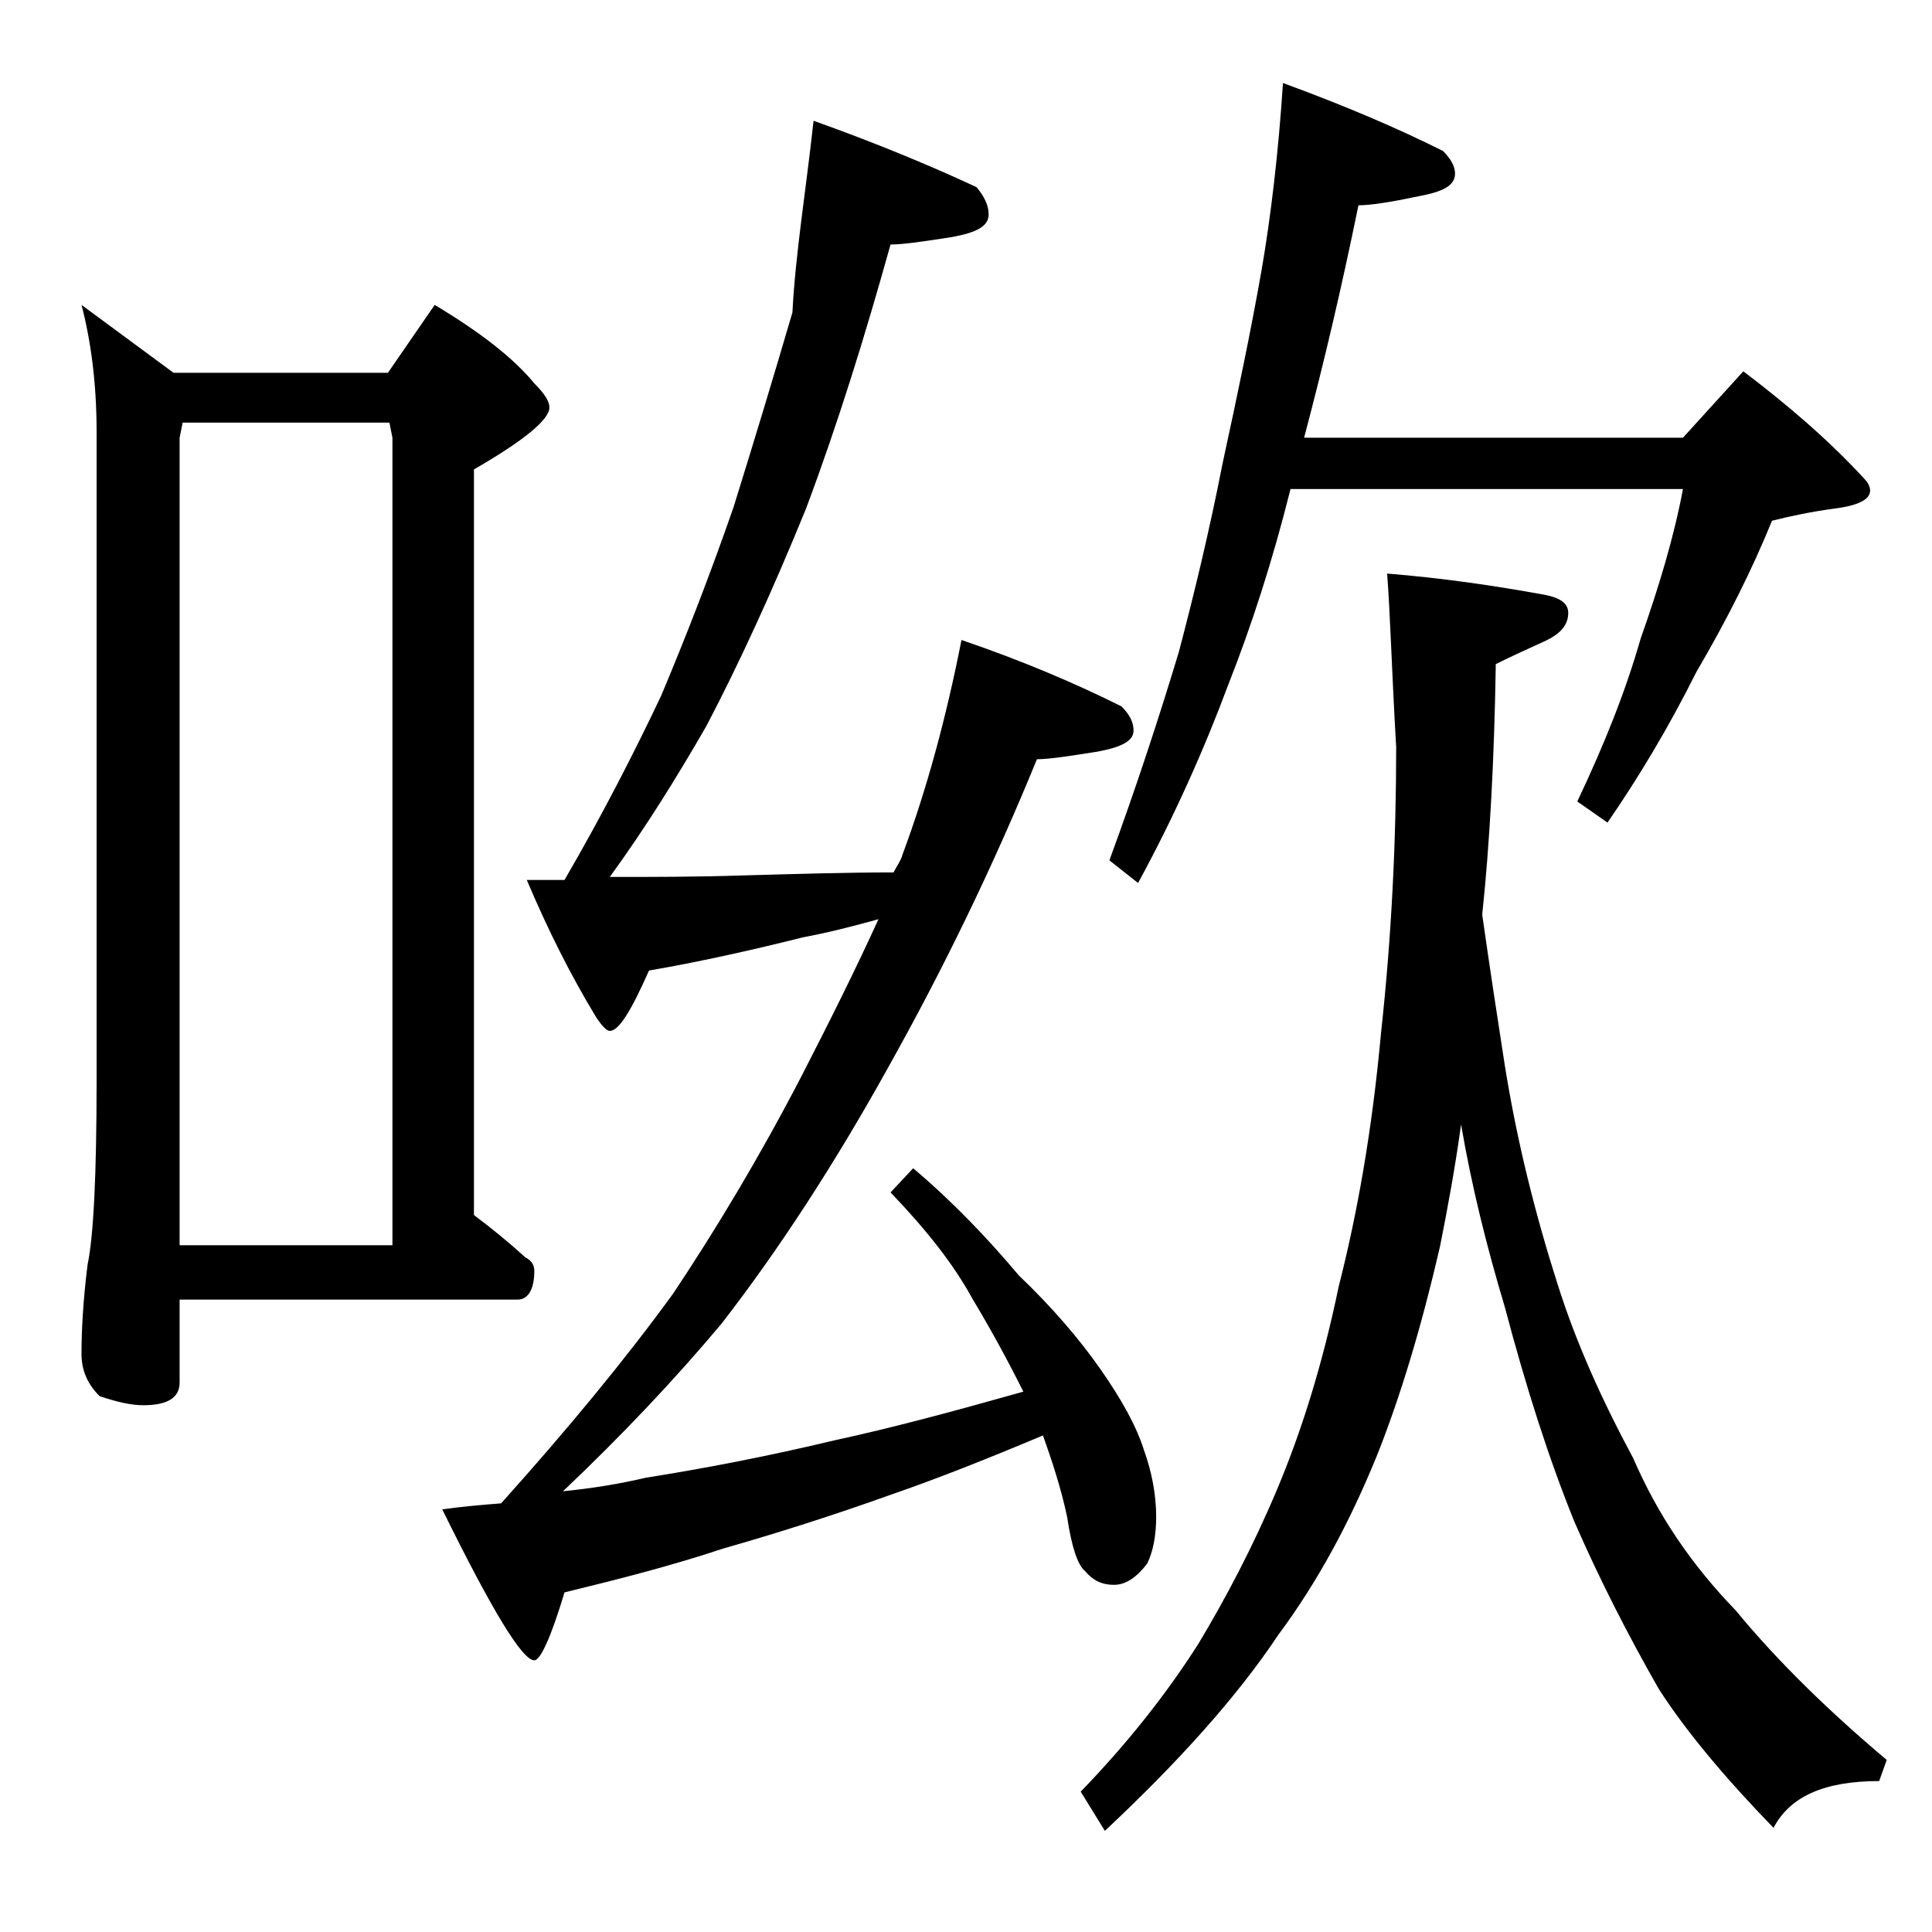 <?xml version="1.0" encoding="utf-8"?>
<!-- Generator: Adobe Illustrator 18.0.0, SVG Export Plug-In . SVG Version: 6.00 Build 0)  -->
<!DOCTYPE svg PUBLIC "-//W3C//DTD SVG 1.1//EN" "http://www.w3.org/Graphics/SVG/1.1/DTD/svg11.dtd">
<svg version="1.1" id="Layer_1" xmlns="http://www.w3.org/2000/svg" xmlns:xlink="http://www.w3.org/1999/xlink" x="0px" y="0px"
	 viewBox="0 0 128 128" enable-background="new 0 0 128 128" xml:space="preserve">
<path d="M5.4,20.2l6.1,4.5h14.2l3.1-4.5c3,1.8,5.2,3.5,6.6,5.2c0.7,0.7,1,1.2,1,1.6c0,0.8-1.7,2.2-5,4.1v49.4
	c1.2,0.9,2.3,1.8,3.4,2.8c0.4,0.2,0.6,0.5,0.6,0.9c0,1.2-0.4,1.9-1.1,1.9H11.9v5.5c0,1-0.8,1.5-2.4,1.5c-0.8,0-1.7-0.2-2.9-0.6
	c-0.8-0.8-1.2-1.7-1.2-2.8c0-1.5,0.1-3.5,0.4-5.9c0.4-1.9,0.6-6,0.6-12.2v-43C6.4,25.3,6,22.5,5.4,20.2z M11.9,82.5H26V29l-0.2-1
	H12.1l-0.2,1V82.5z M53.9,8c4.2,1.5,7.8,3,10.8,4.4c0.5,0.6,0.8,1.2,0.8,1.8c0,0.8-0.8,1.2-2.4,1.5c-1.9,0.3-3.3,0.5-4.1,0.5
	c-1.7,6.1-3.5,11.9-5.6,17.5c-2.2,5.4-4.4,10.2-6.6,14.4c-1.9,3.3-4,6.7-6.4,10c2.9,0,5.8,0,8.8-0.1c3.6-0.1,6.9-0.2,10-0.2
	c0.2-0.4,0.5-0.8,0.6-1.2c1.6-4.3,2.9-9.1,3.9-14.2c4.1,1.4,7.6,2.9,10.6,4.4c0.5,0.5,0.8,1,0.8,1.6c0,0.7-0.8,1.1-2.4,1.4
	c-1.9,0.3-3.2,0.5-4,0.5c-2.9,7.1-6.2,13.9-9.9,20.5c-3.5,6.3-7.2,12-11,16.9c-3.1,3.7-6.6,7.4-10.5,11.1c2-0.2,3.8-0.5,5.5-0.9
	c3.8-0.6,8-1.4,12.6-2.5c3.7-0.8,7.8-1.9,12.4-3.2c-1.1-2.2-2.2-4.2-3.4-6.2c-1.2-2.2-3-4.5-5.4-7l1.5-1.6c2.6,2.2,4.9,4.6,7,7.1
	c2.2,2.1,4,4.2,5.4,6.2c1.4,2,2.4,3.8,2.9,5.4c0.5,1.4,0.8,2.9,0.8,4.4c0,1.2-0.2,2.3-0.6,3.1c-0.7,0.9-1.4,1.4-2.2,1.4
	c-0.8,0-1.4-0.3-1.9-0.9c-0.5-0.4-0.9-1.6-1.2-3.6c-0.4-1.9-1-3.7-1.6-5.4c-3.8,1.6-7.1,2.9-10,3.9c-3.9,1.4-7.7,2.6-11.2,3.6
	c-3.3,1.1-6.8,2-10.5,2.9c-0.9,3-1.6,4.5-2,4.5c-0.8,0-2.8-3.3-6.1-10c1.4-0.2,2.7-0.3,3.9-0.4c4.4-4.9,8.2-9.5,11.4-13.9
	c2.8-4.2,5.7-9,8.5-14.4c1.9-3.7,3.6-7.1,5.1-10.4c-1.8,0.5-3.4,0.9-5,1.2c-3.2,0.8-6.7,1.6-10.2,2.2c-1.2,2.7-2,4-2.6,4
	c-0.2,0-0.5-0.3-0.9-0.9c-1.7-2.8-3.2-5.8-4.6-9.1h2.5c2.5-4.3,4.6-8.4,6.4-12.2c1.6-3.8,3.2-7.9,4.8-12.5c1.4-4.5,2.7-8.8,3.9-12.9
	C52.7,16.8,53.4,12.6,53.9,8z M91.9,38c3.7,0.3,7.1,0.8,10.4,1.4c1.1,0.2,1.6,0.6,1.6,1.2c0,0.8-0.5,1.4-1.6,1.9
	c-1.1,0.5-2.2,1-3.2,1.5c-0.1,6.3-0.4,11.9-0.9,16.6c0.5,3.5,1,6.8,1.5,10c0.8,5,2,9.8,3.5,14.5c1.2,3.8,2.9,7.6,5,11.5
	c1.6,3.7,3.8,7,6.8,10.1c2.8,3.4,6.2,6.7,10,9.9l-0.5,1.4c-3.6,0-5.9,1-7,3.1c-3.2-3.3-5.8-6.4-7.6-9.2c-2-3.5-3.9-7.2-5.6-11.1
	c-1.7-4.2-3.2-8.9-4.6-14.2c-1.2-4-2.2-8-2.9-12.1c-0.4,2.9-0.9,5.6-1.4,8.1c-1.2,5.2-2.6,9.9-4.2,13.9c-1.8,4.4-3.9,8.3-6.5,11.8
	c-2.8,4.2-6.7,8.5-11.5,13l-1.6-2.6c3.1-3.2,5.7-6.5,7.8-9.8c1.8-3,3.6-6.4,5.2-10.2c1.6-3.8,3-8.2,4.1-13.5
	c1.2-4.7,2.2-10.2,2.8-16.8c0.7-6.4,1-12.7,1-18.9C92.2,44.3,92.1,40.5,91.9,38z M85,5.5c4.1,1.5,7.6,3,10.6,4.5
	c0.5,0.5,0.8,1,0.8,1.5c0,0.8-0.8,1.2-2.4,1.5c-1.9,0.4-3.2,0.6-4,0.6C88.9,19,87.7,24.1,86.4,29h25.1l4-4.4c2.9,2.2,5.6,4.5,8,7.1
	c0.2,0.2,0.4,0.5,0.4,0.8c0,0.6-0.8,1-2.4,1.2c-1.5,0.2-2.9,0.5-4.1,0.8c-1.3,3.2-3,6.6-5,10c-1.9,3.8-3.9,7.1-5.9,10l-2-1.4
	c1.8-3.8,3.2-7.3,4.2-10.8c1.2-3.4,2.2-6.7,2.8-9.9h-26c-1.2,4.8-2.6,9.1-4.1,12.9c-1.6,4.3-3.6,8.8-6,13.2l-1.9-1.5
	c1.8-4.9,3.3-9.5,4.6-13.8c1-3.8,2-7.9,2.9-12.5c1-4.6,1.9-8.9,2.6-12.9C84.2,14.3,84.7,10.1,85,5.5z"/>
</svg>
